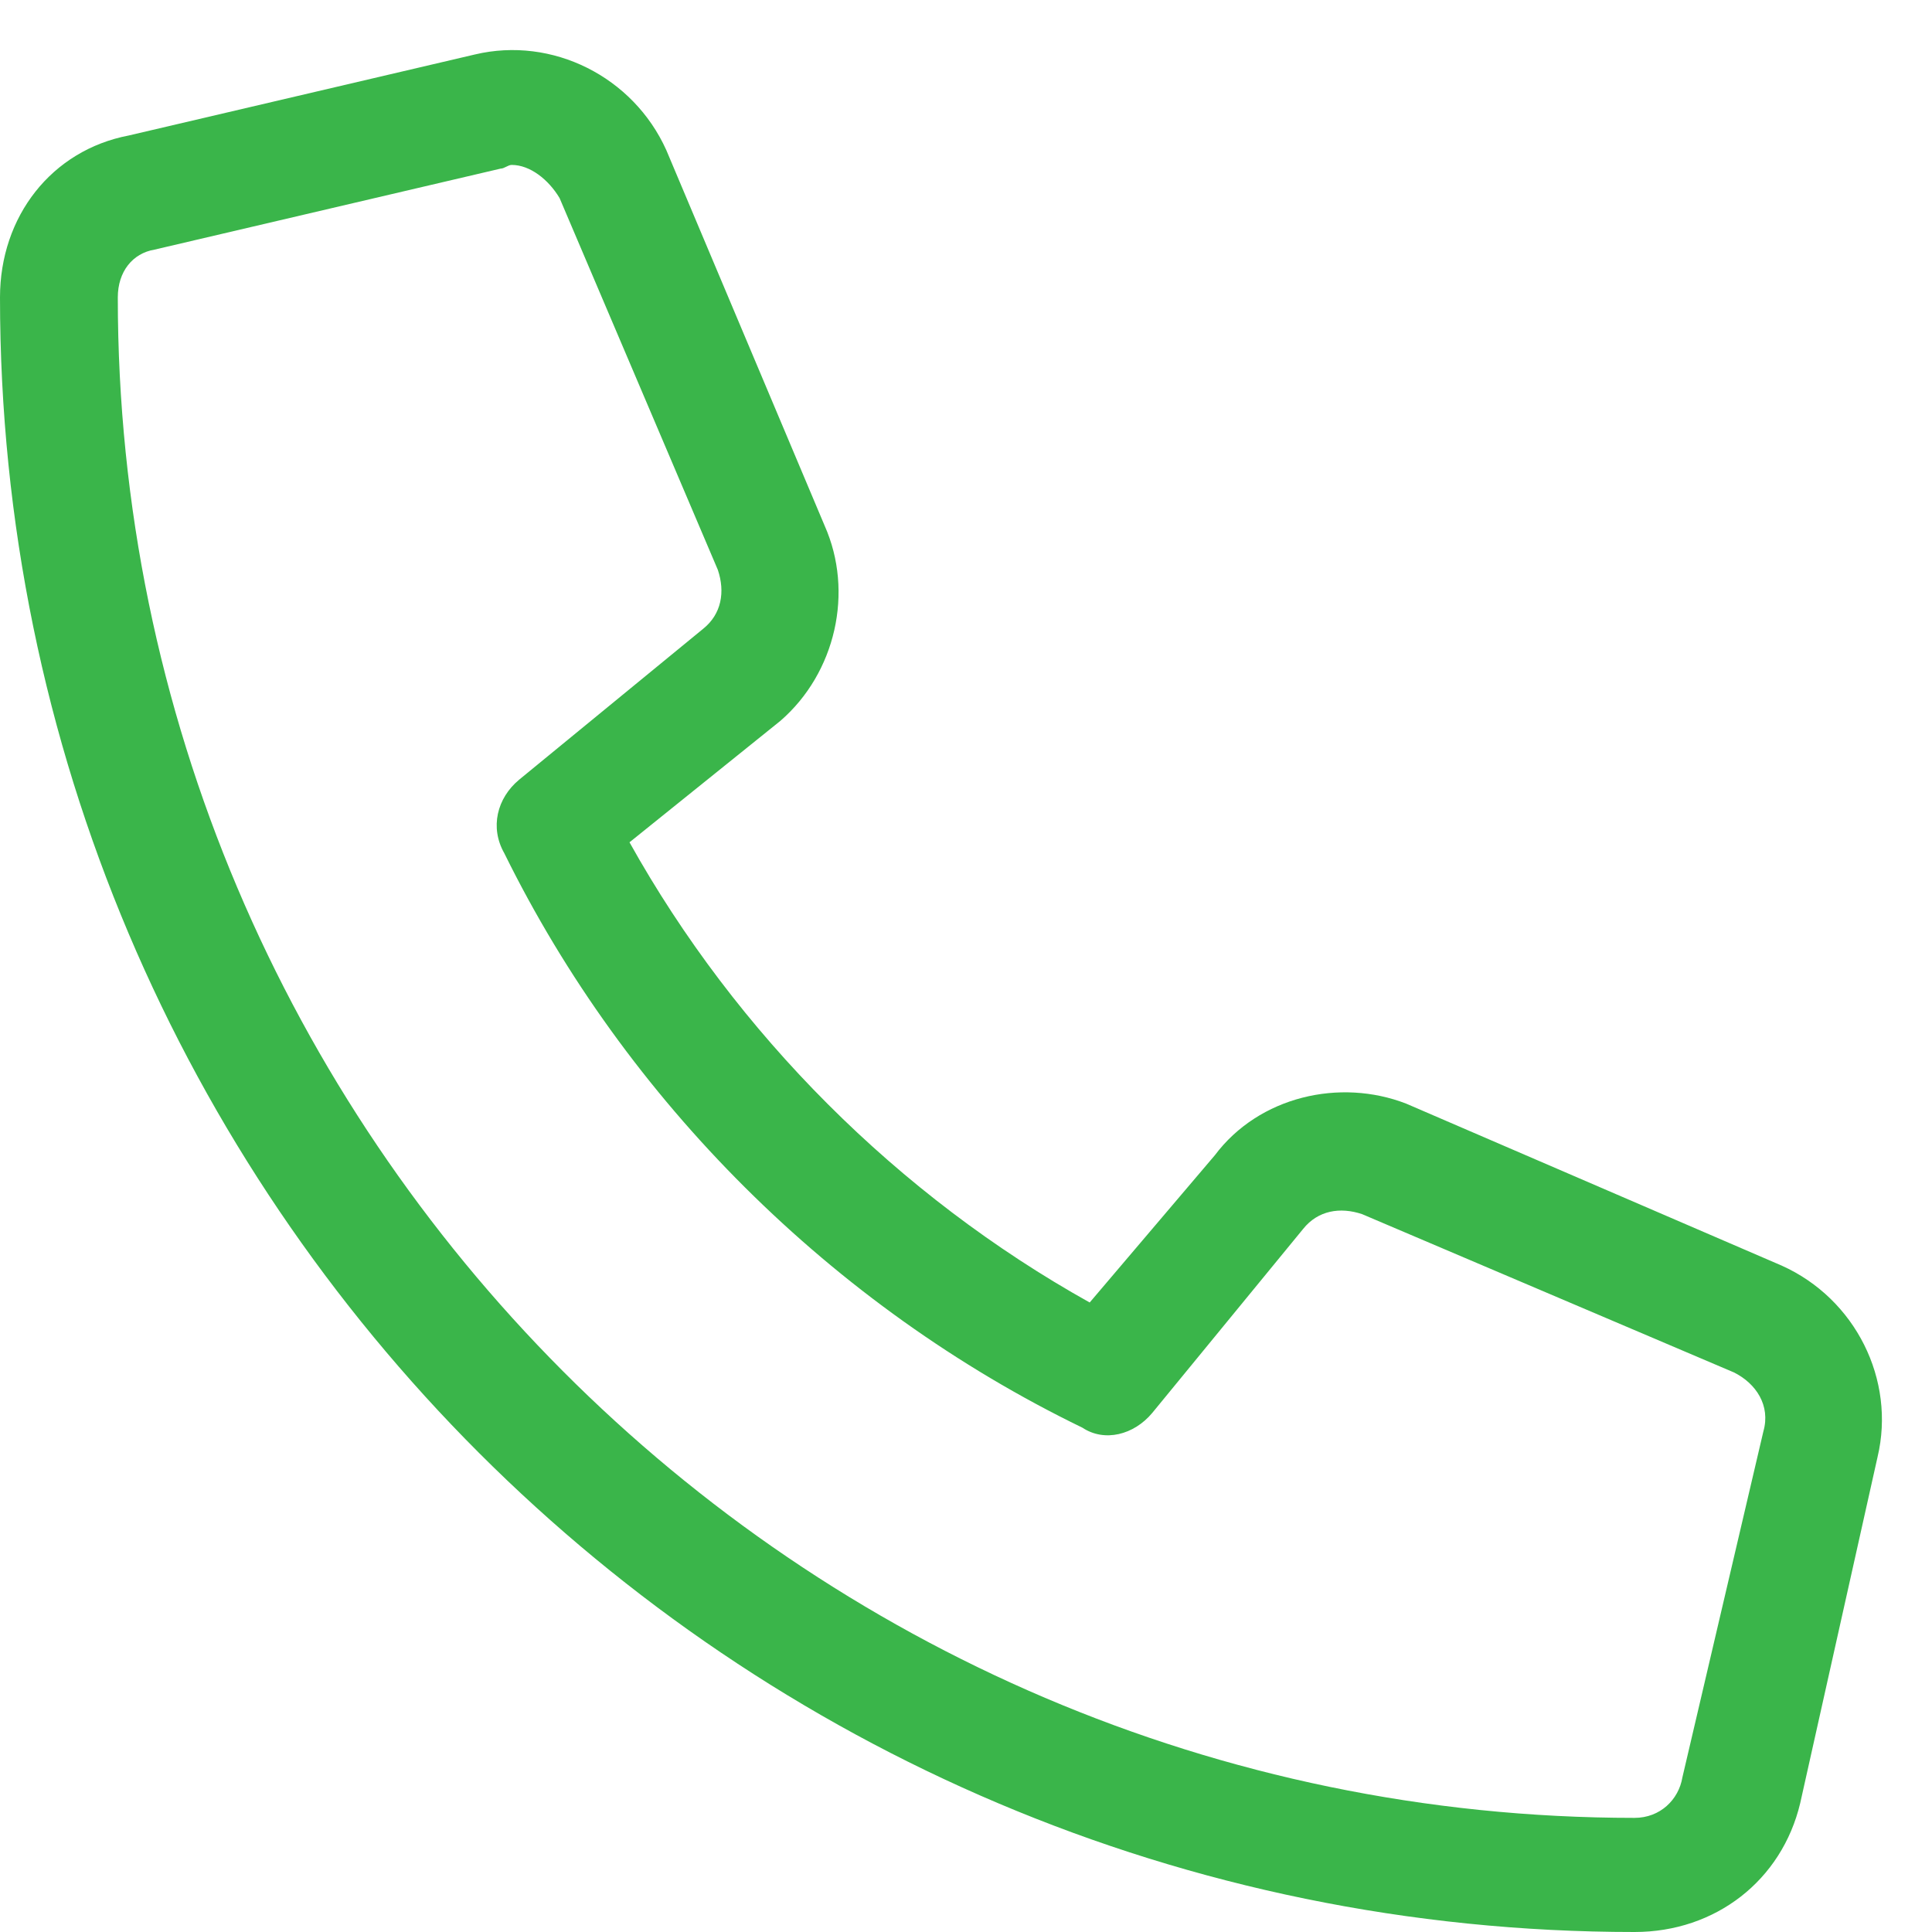 <?xml version="1.0" encoding="UTF-8"?>
<svg xmlns="http://www.w3.org/2000/svg" width="41" height="41" viewBox="0 0 41 41" fill="none">
  <g clip-path="url(#clip0_96_2)">
    <path d="M37.812 26.859C39.375 27.562 40.234 29.281 39.844 30.922L38.203 38.266C37.812 39.906 36.406 41 34.688 41C15.547 41 0 25.453 0 6.312C0 4.594 1.094 3.188 2.734 2.875L10.078 1.156C11.719 0.766 13.438 1.625 14.141 3.188L17.5 11.156C18.125 12.562 17.734 14.281 16.562 15.297L13.359 17.875C15.625 21.938 19.062 25.375 23.125 27.641L25.781 24.516C26.719 23.266 28.438 22.875 29.844 23.422L37.812 26.859ZM35.703 37.719L37.422 30.375C37.578 29.828 37.266 29.359 36.797 29.125L28.906 25.766C28.438 25.609 27.969 25.688 27.656 26.078L24.453 29.984C24.062 30.453 23.438 30.609 22.969 30.297C17.656 27.719 13.281 23.344 10.703 18.109C10.391 17.562 10.547 16.938 11.016 16.547L14.922 13.344C15.312 13.031 15.391 12.562 15.234 12.094L11.875 4.203C11.641 3.812 11.25 3.5 10.859 3.5C10.781 3.5 10.703 3.578 10.625 3.578L3.281 5.297C2.812 5.375 2.5 5.766 2.5 6.312C2.5 24.047 16.953 38.578 34.688 38.578C35.234 38.578 35.625 38.188 35.703 37.719Z" fill="#3AB54A"></path>
  </g>
  <defs>
    <clipPath id="clip0_96_2">
      <rect width="41" height="41" fill="white"></rect>
    </clipPath>
  </defs>
</svg>
